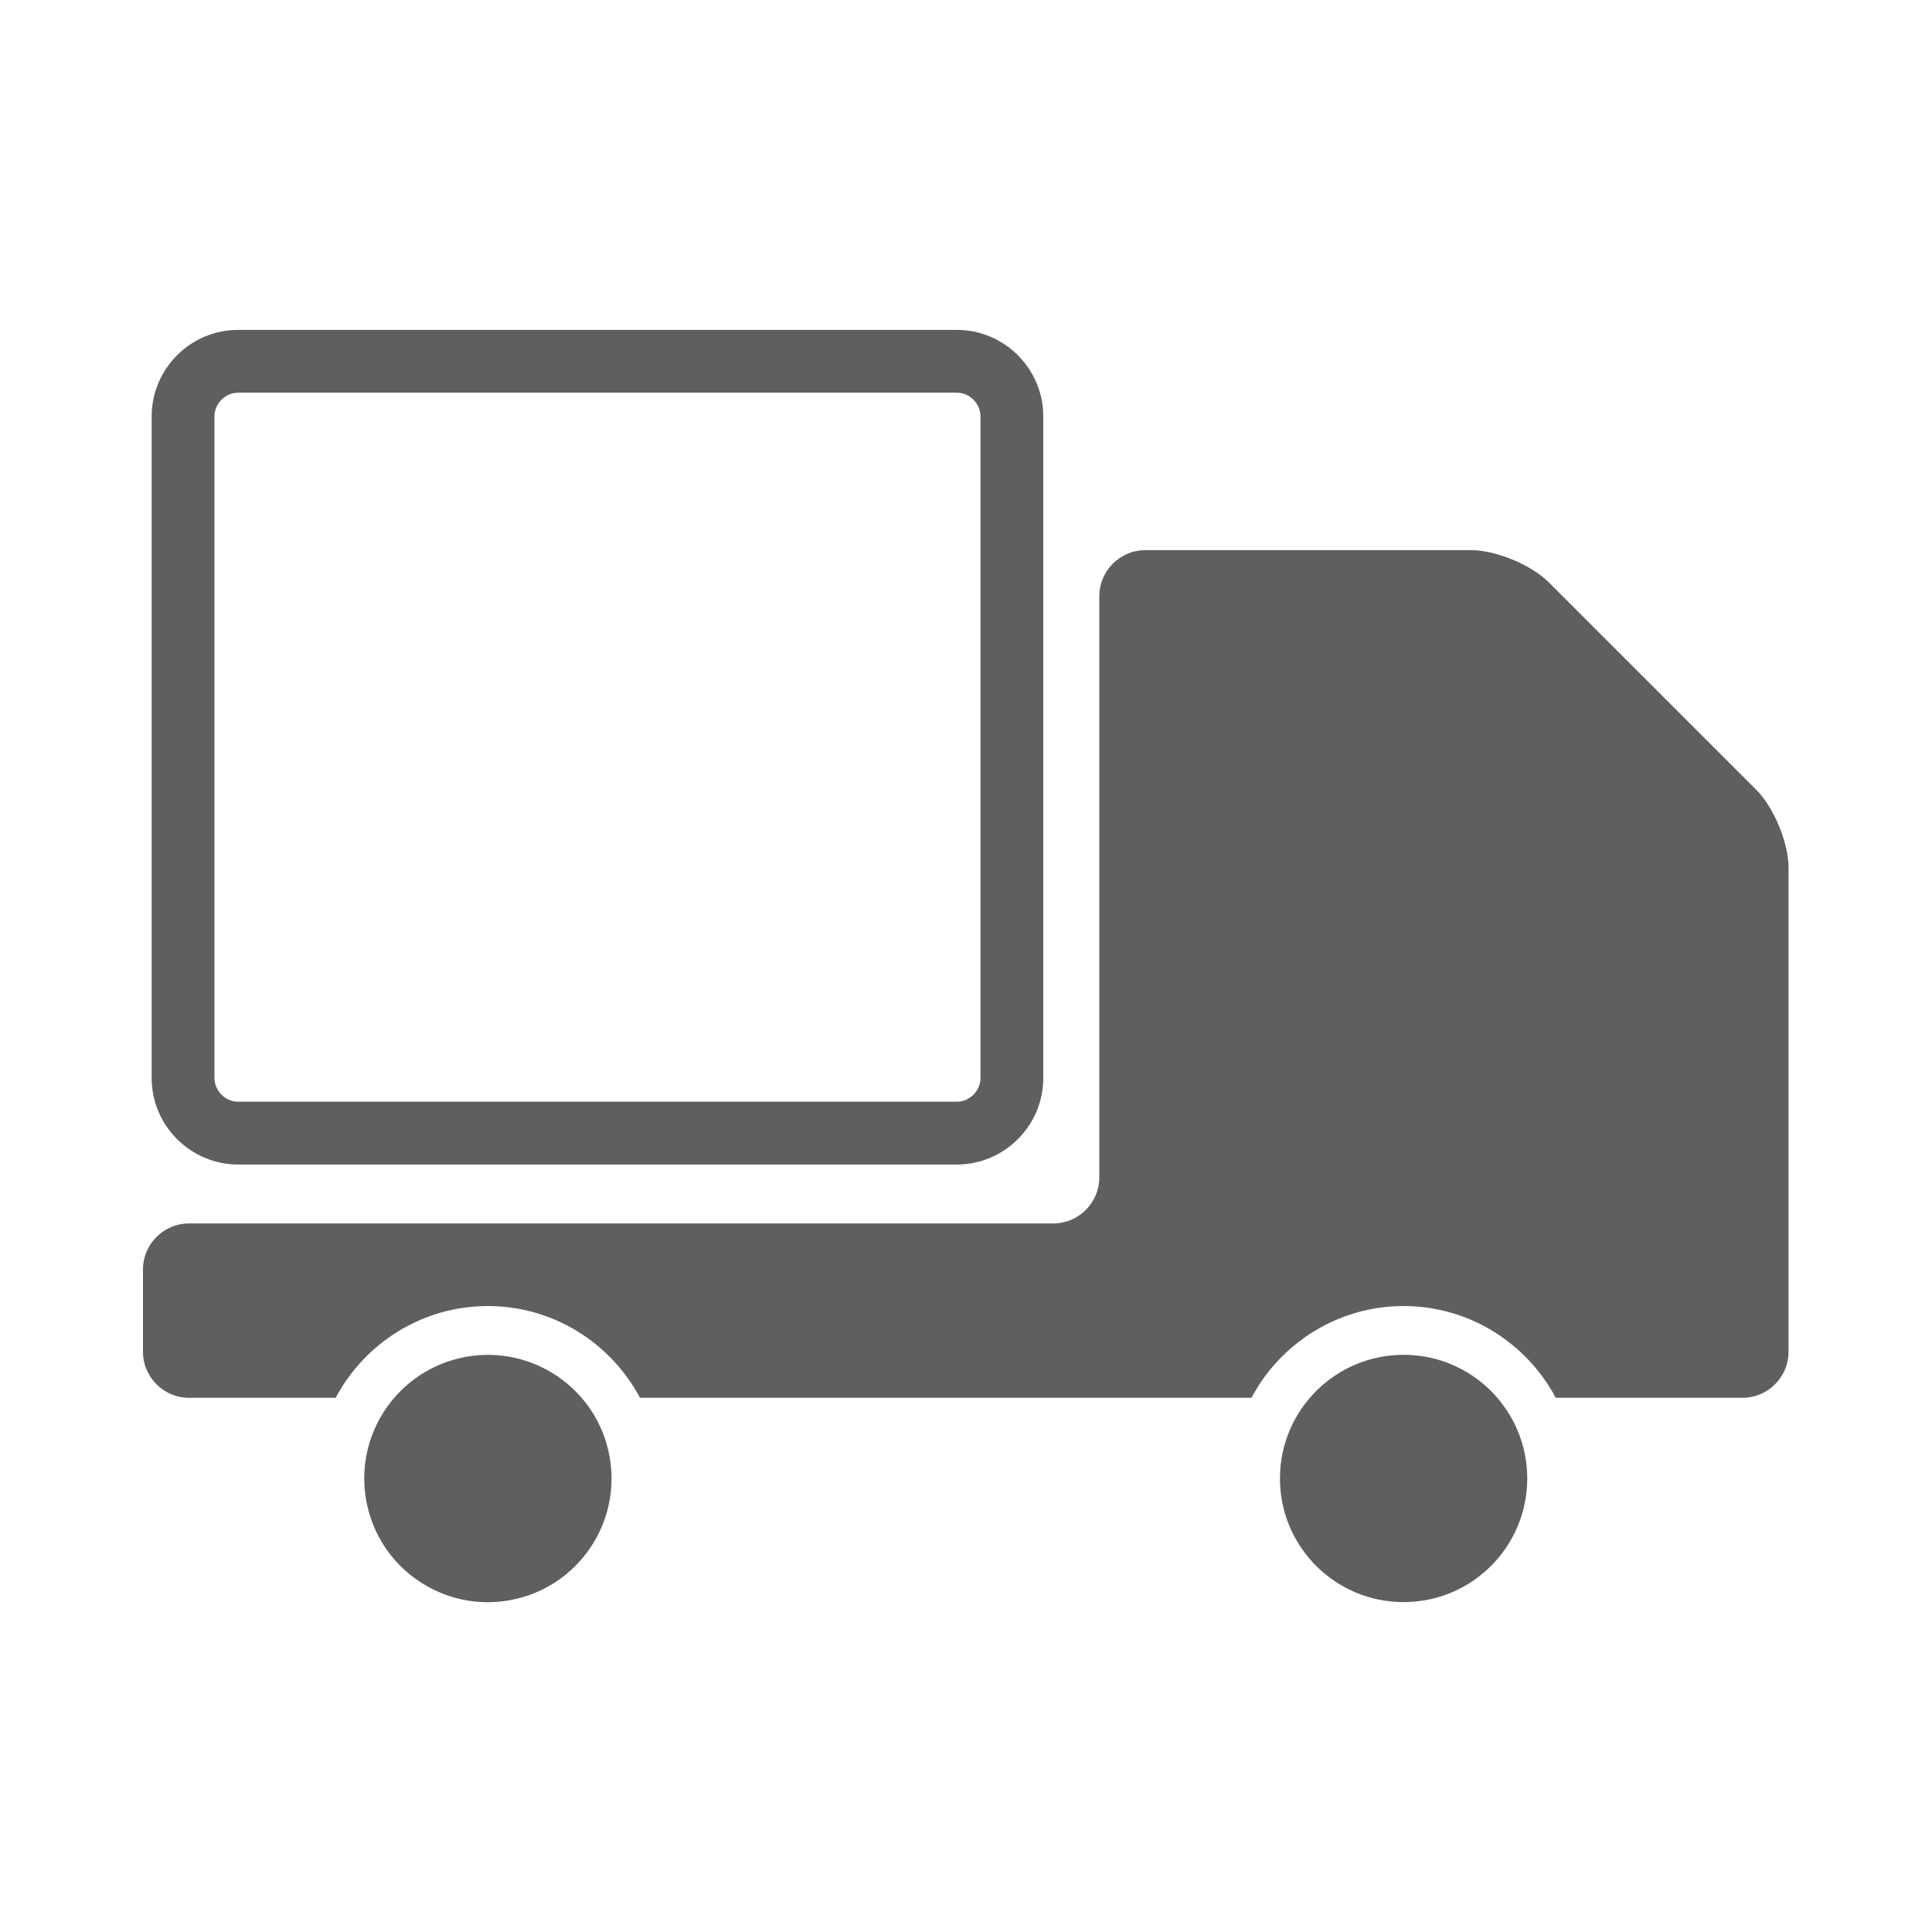 <svg width="40" height="40" viewBox="0 0 40 40" fill="none" xmlns="http://www.w3.org/2000/svg">
<g clip-path="url(#clip0_459_411)">
<path d="M3.92 25.33H21.81C22.33 25.33 22.76 24.9 22.76 24.38V12.34C22.76 11.82 23.19 11.39 23.71 11.39H30.45C30.97 11.39 31.7 11.69 32.07 12.06L36.36 16.35C36.73 16.72 37.03 17.45 37.03 17.97V27.99C37.03 28.51 36.6 28.94 36.08 28.94H32.21C31.61 27.81 30.42 27.04 29.06 27.04C27.7 27.04 26.51 27.81 25.91 28.94H13.25C12.65 27.81 11.46 27.04 10.1 27.04C8.74 27.04 7.55 27.81 6.95 28.94H3.91C3.39 28.94 2.96 28.51 2.96 27.99V26.28C2.96 25.76 3.39 25.33 3.91 25.33H3.92Z" fill="#5F5F5F"/>
<path d="M19.81 8.13C20.08 8.13 20.3 8.36 20.3 8.62V22.32C20.3 22.59 20.07 22.81 19.81 22.81H4.93C4.66 22.81 4.44 22.58 4.44 22.32V8.62C4.44 8.35 4.67 8.13 4.93 8.13H19.81ZM19.81 6.83H4.93C3.94 6.83 3.14 7.64 3.14 8.62V22.32C3.14 23.31 3.95 24.11 4.93 24.11H19.81C20.8 24.11 21.6 23.3 21.6 22.32V8.62C21.6 7.63 20.79 6.83 19.81 6.83Z" fill="#5F5F5F"/>
<path d="M29.06 33.17C30.474 33.17 31.62 32.024 31.62 30.61C31.62 29.196 30.474 28.05 29.06 28.05C27.646 28.05 26.5 29.196 26.5 30.61C26.5 32.024 27.646 33.17 29.06 33.17Z" fill="#5F5F5F"/>
<path d="M10.689 33.103C12.065 32.778 12.917 31.399 12.593 30.023C12.268 28.647 10.889 27.795 9.513 28.12C8.137 28.445 7.285 29.823 7.61 31.2C7.934 32.576 9.313 33.428 10.689 33.103Z" fill="#5F5F5F"/>
</g>
<defs>
<clipPath id="clip0_459_411">
<rect width="40" height="40" fill="white"/>
</clipPath>
</defs>
</svg>
